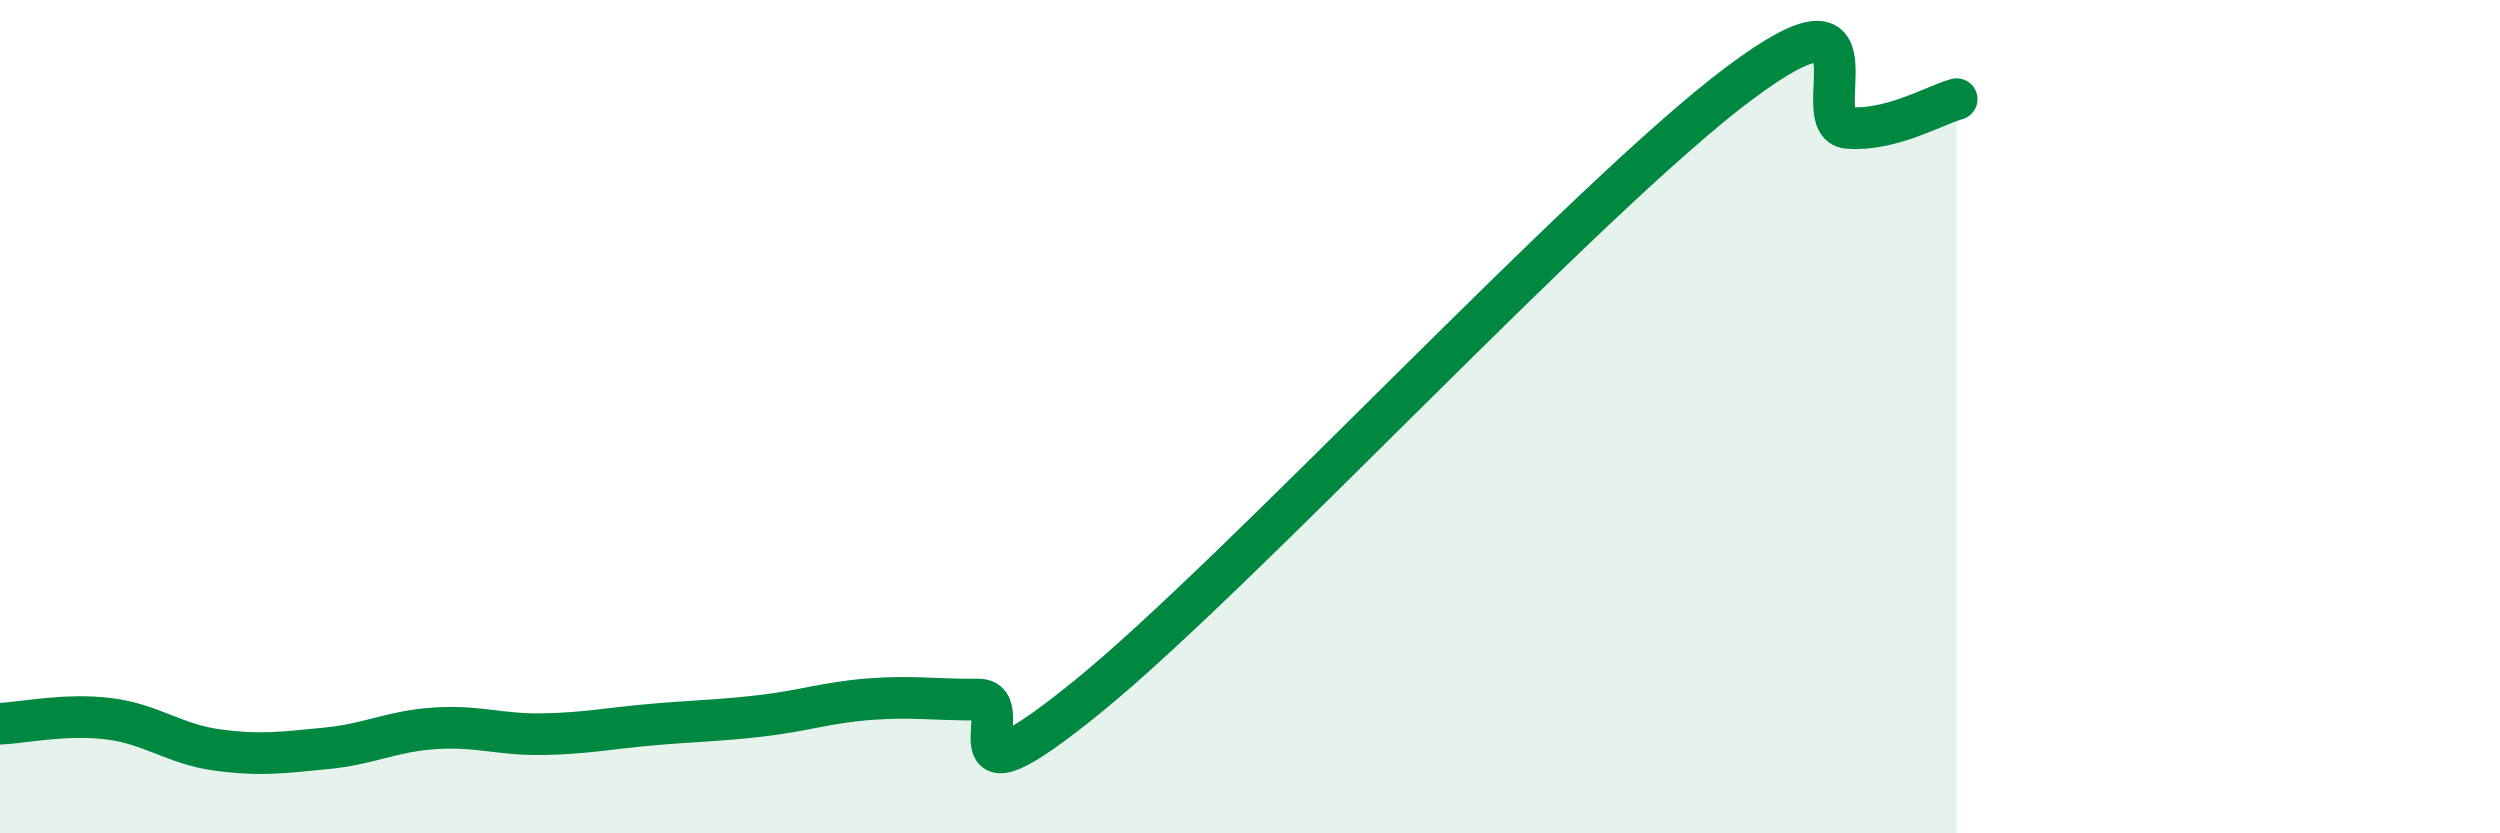 
    <svg width="60" height="20" viewBox="0 0 60 20" xmlns="http://www.w3.org/2000/svg">
      <path
        d="M 0,17.37 C 0.52,17.35 1.57,17.12 2.61,17.25 C 3.65,17.38 4.18,17.86 5.22,18 C 6.26,18.14 6.79,18.06 7.83,17.96 C 8.87,17.86 9.39,17.55 10.43,17.48 C 11.47,17.41 12,17.64 13.04,17.62 C 14.08,17.6 14.61,17.48 15.65,17.39 C 16.69,17.3 17.22,17.3 18.26,17.18 C 19.3,17.06 19.83,16.86 20.87,16.78 C 21.91,16.7 22.44,16.8 23.48,16.79 C 24.52,16.78 22.44,19.69 26.09,16.73 C 29.74,13.77 38.09,4.73 41.74,2 C 45.39,-0.73 43.31,2.99 44.35,3.07 C 45.39,3.15 46.44,2.52 46.96,2.38L46.96 20L0 20Z"
        fill="#008740"
        opacity="0.1"
        stroke-linecap="round"
        stroke-linejoin="round"
      />
      <path
        d="M 0,17.37 C 0.52,17.35 1.57,17.12 2.61,17.25 C 3.65,17.38 4.18,17.86 5.22,18 C 6.26,18.14 6.79,18.06 7.83,17.96 C 8.87,17.86 9.39,17.55 10.43,17.48 C 11.47,17.41 12,17.64 13.04,17.62 C 14.08,17.6 14.61,17.48 15.65,17.39 C 16.69,17.3 17.22,17.3 18.26,17.18 C 19.3,17.06 19.83,16.86 20.87,16.78 C 21.91,16.7 22.44,16.8 23.48,16.79 C 24.52,16.78 22.44,19.69 26.09,16.73 C 29.74,13.77 38.09,4.73 41.74,2 C 45.39,-0.73 43.31,2.99 44.35,3.07 C 45.39,3.15 46.44,2.52 46.96,2.38"
        stroke="#008740"
        stroke-width="1"
        fill="none"
        stroke-linecap="round"
        stroke-linejoin="round"
      />
    </svg>
  